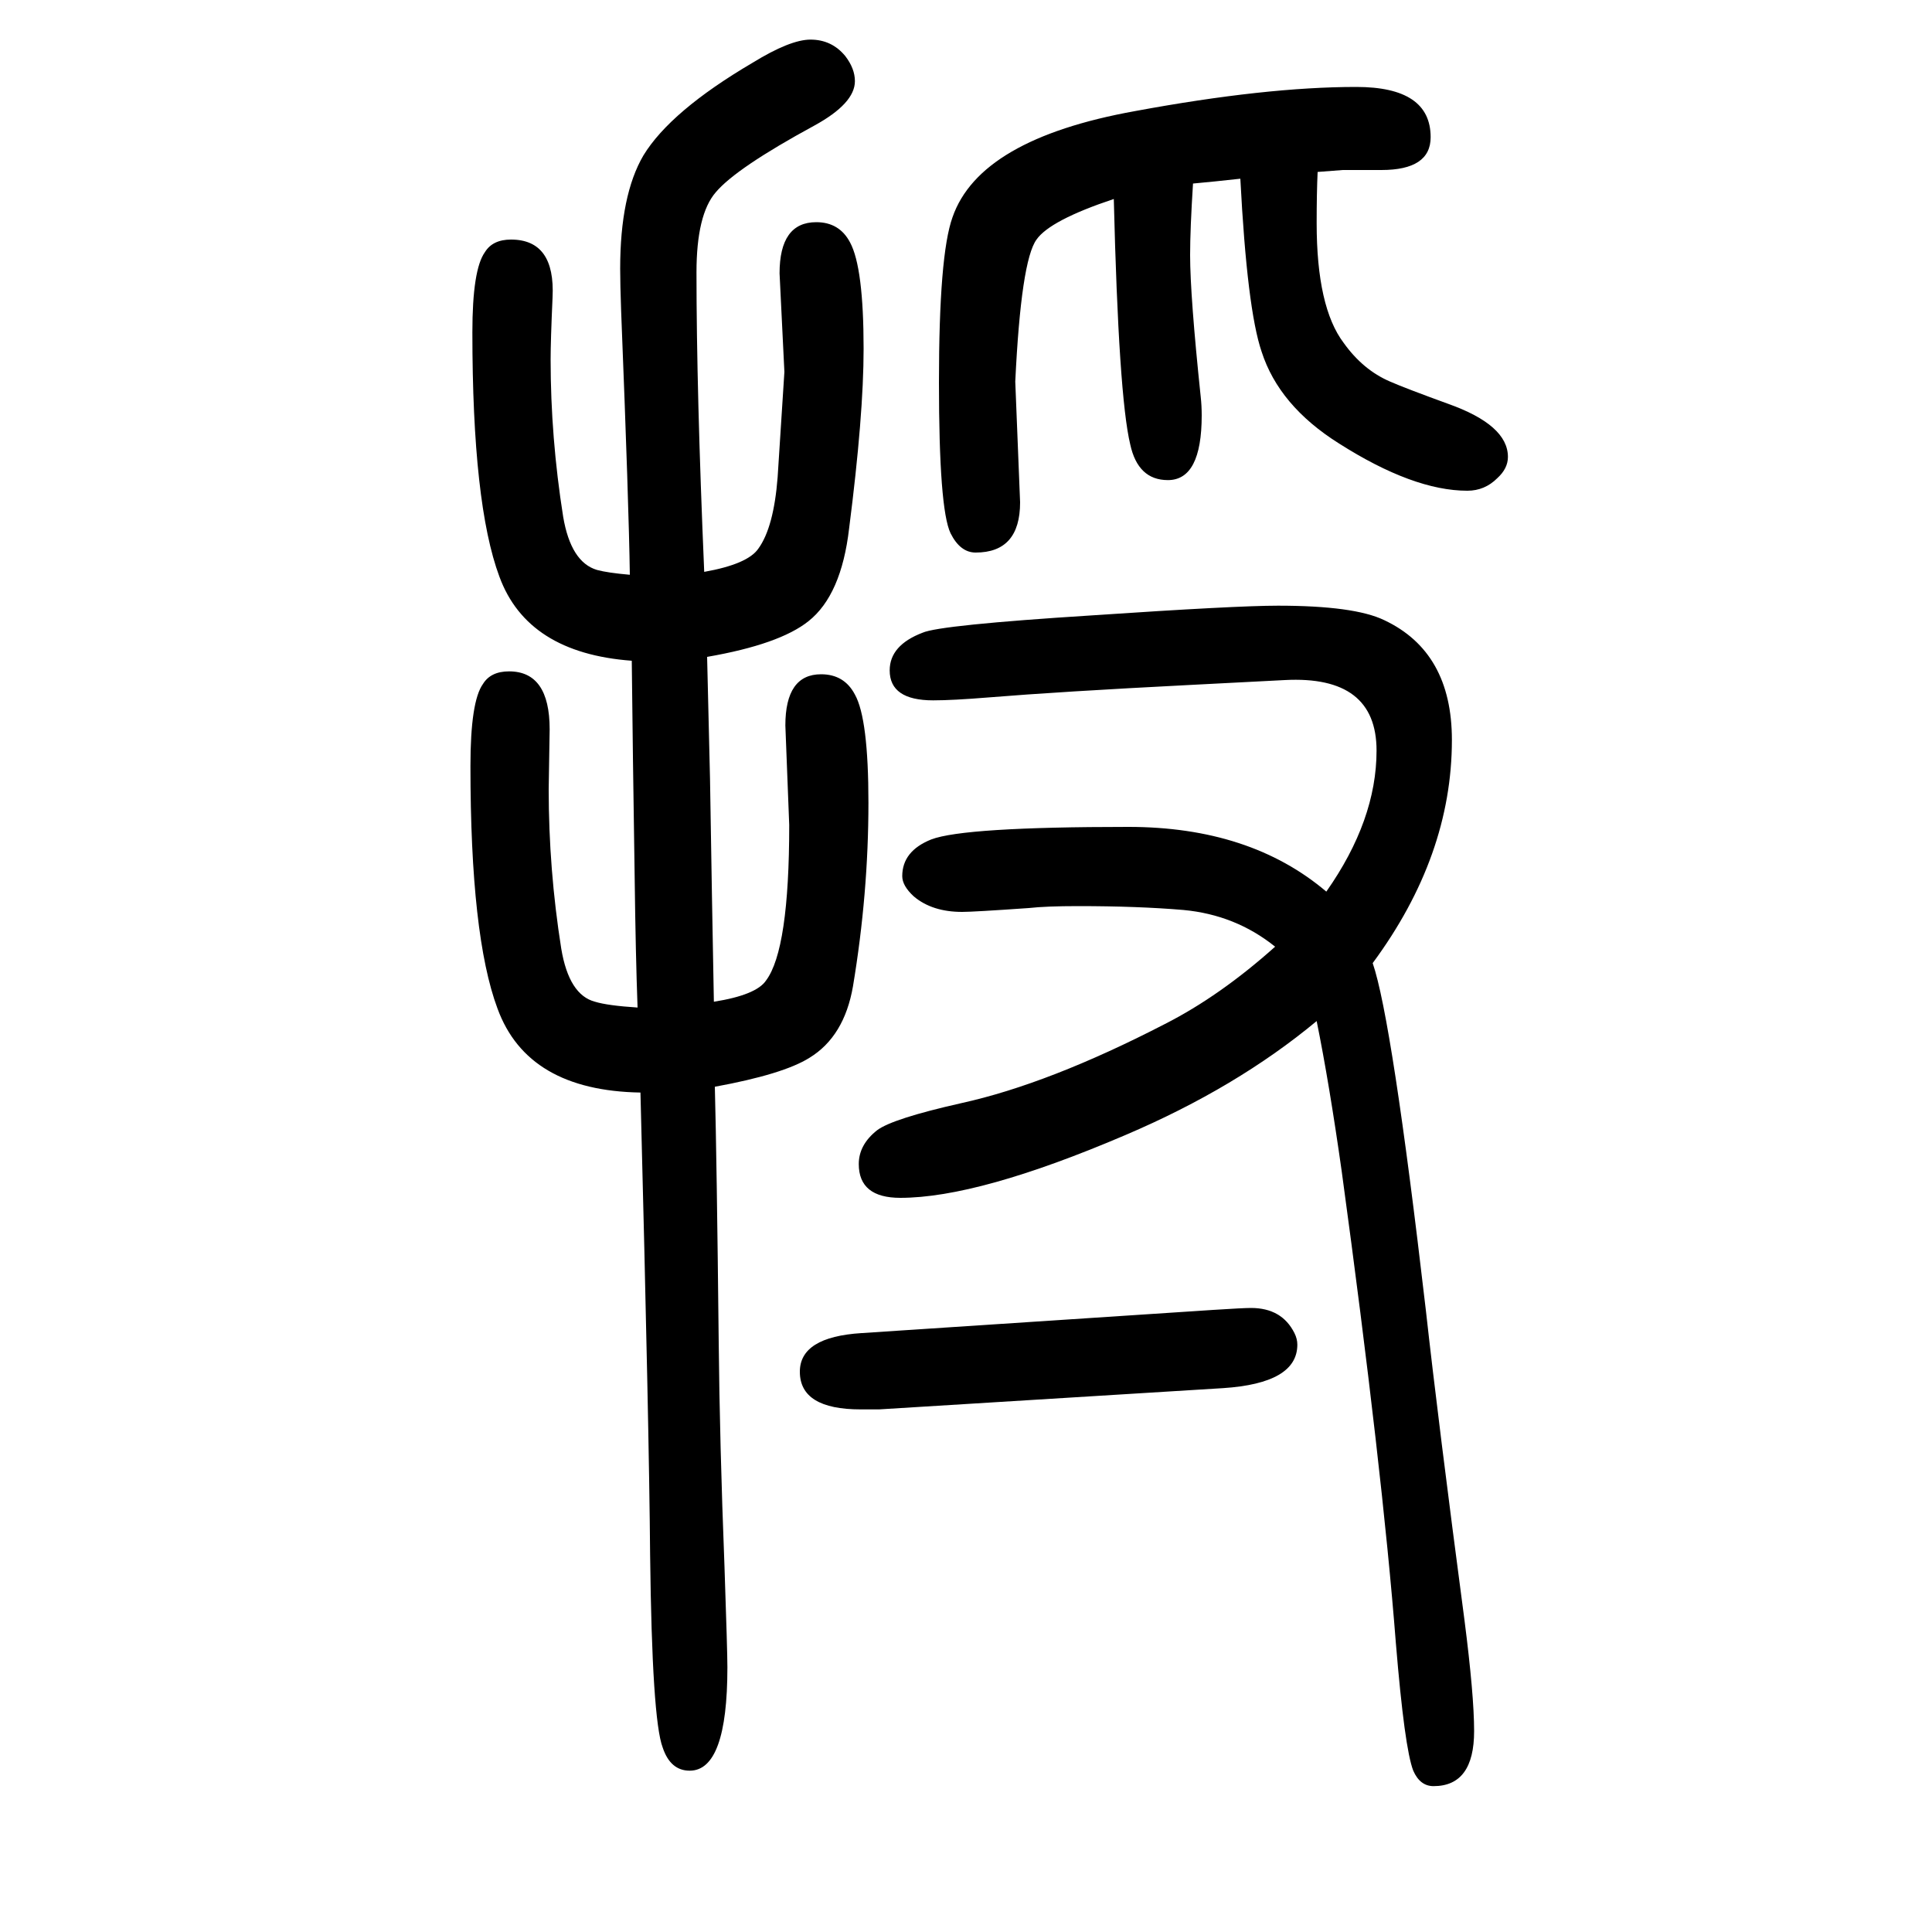 <svg xmlns="http://www.w3.org/2000/svg" xmlns:xlink="http://www.w3.org/1999/xlink" height="100" width="100" version="1.1"><path d="M1373 727q52 74 52 146q0 78 -95 73l-97 -5q-137 -7 -210 -13q-37 -3 -57 -3q-45 0 -45 31q0 26 34 39q18 8 176 18q148 10 192 10q79 0 110 -15q70 -33 70 -124q0 -120 -82 -231q20 -58 55 -359q13 -117 40 -321q10 -78 10 -115q0 -57 -42 -57q-14 0 -21 16
q-9 23 -18 132q-14 180 -56 488q-13 92 -26 156q-83 -69 -198 -118q-152 -65 -233 -65q-43 0 -43 35q0 20 19 35q16 12 87 28q91 20 211 82q57 29 114 80q-41 33 -95 38q-47 4 -109 4q-33 0 -51 -2q-57 -4 -69 -4q-31 0 -50 16q-12 11 -12 21q0 26 30 38q34 13 204 13
q126 0 205 -67zM1364 1472q-1 -22 -1 -53q0 -87 28 -124q20 -28 48 -40q16 -7 60 -23q62 -22 62 -55q0 -12 -11 -22q-13 -13 -31 -13q-56 0 -133 49q-62 39 -80 95q-15 44 -22 179q-27 -3 -49 -5q-3 -47 -3 -74q0 -42 11 -147q1 -9 1 -19q0 -67 -35 -67q-31 0 -39 37
q-12 50 -17 254q-66 -22 -80 -42q-16 -22 -22 -147l5 -125q0 -52 -46 -52q-16 0 -26 20q-12 25 -12 156q0 132 14 171q28 81 189 110q135 25 229 25q77 0 77 -52q0 -34 -51 -34h-26h-14zM663 519q-117 2 -148 87q-28 75 -28 251q0 67 13 85q8 13 27 13q42 0 42 -60l-1 -62
q0 -83 13 -165q8 -48 35 -55q13 -4 44 -6q-2 55 -3 135q-2 130 -3 224q-108 8 -137 87q-28 75 -28 253q0 65 13 83q8 13 27 13q46 0 43 -60q-2 -45 -2 -64q0 -81 13 -163q8 -47 35 -55q11 -3 34 -5q-1 72 -9 273q-1 28 -1 44q0 76 24 117q28 46 113 96q39 24 60 24
q22 0 36 -17q10 -13 10 -26q0 -23 -42 -46q-81 -44 -102 -69q-20 -23 -20 -83q0 -123 8 -310q45 8 56 24q16 22 20 74l7 109l-5 102q0 53 38 53q24 0 35 -21q14 -26 14 -110q0 -69 -15 -186q-8 -69 -42 -96q-30 -24 -105 -37l3 -126l2 -121l2 -110q44 7 54 22q24 32 24 161
l-4 103q0 53 37 53q24 0 35 -21q14 -25 14 -112q0 -94 -16 -190q-9 -52 -45 -74q-27 -17 -98 -30q2 -76 4 -264q1 -104 6 -233q3 -88 3 -104q0 -107 -39 -107q-20 0 -28 24q-11 29 -13 199q-1 129 -10 479zM1266 213l-356 -22h-19q-63 0 -63 39q0 36 64 40l364 24q31 2 39 2
q32 0 45 -26q3 -6 3 -12q0 -40 -77 -45z" style="" transform="scale(0.05 -0.05) translate(0 -1650)"/></svg>
